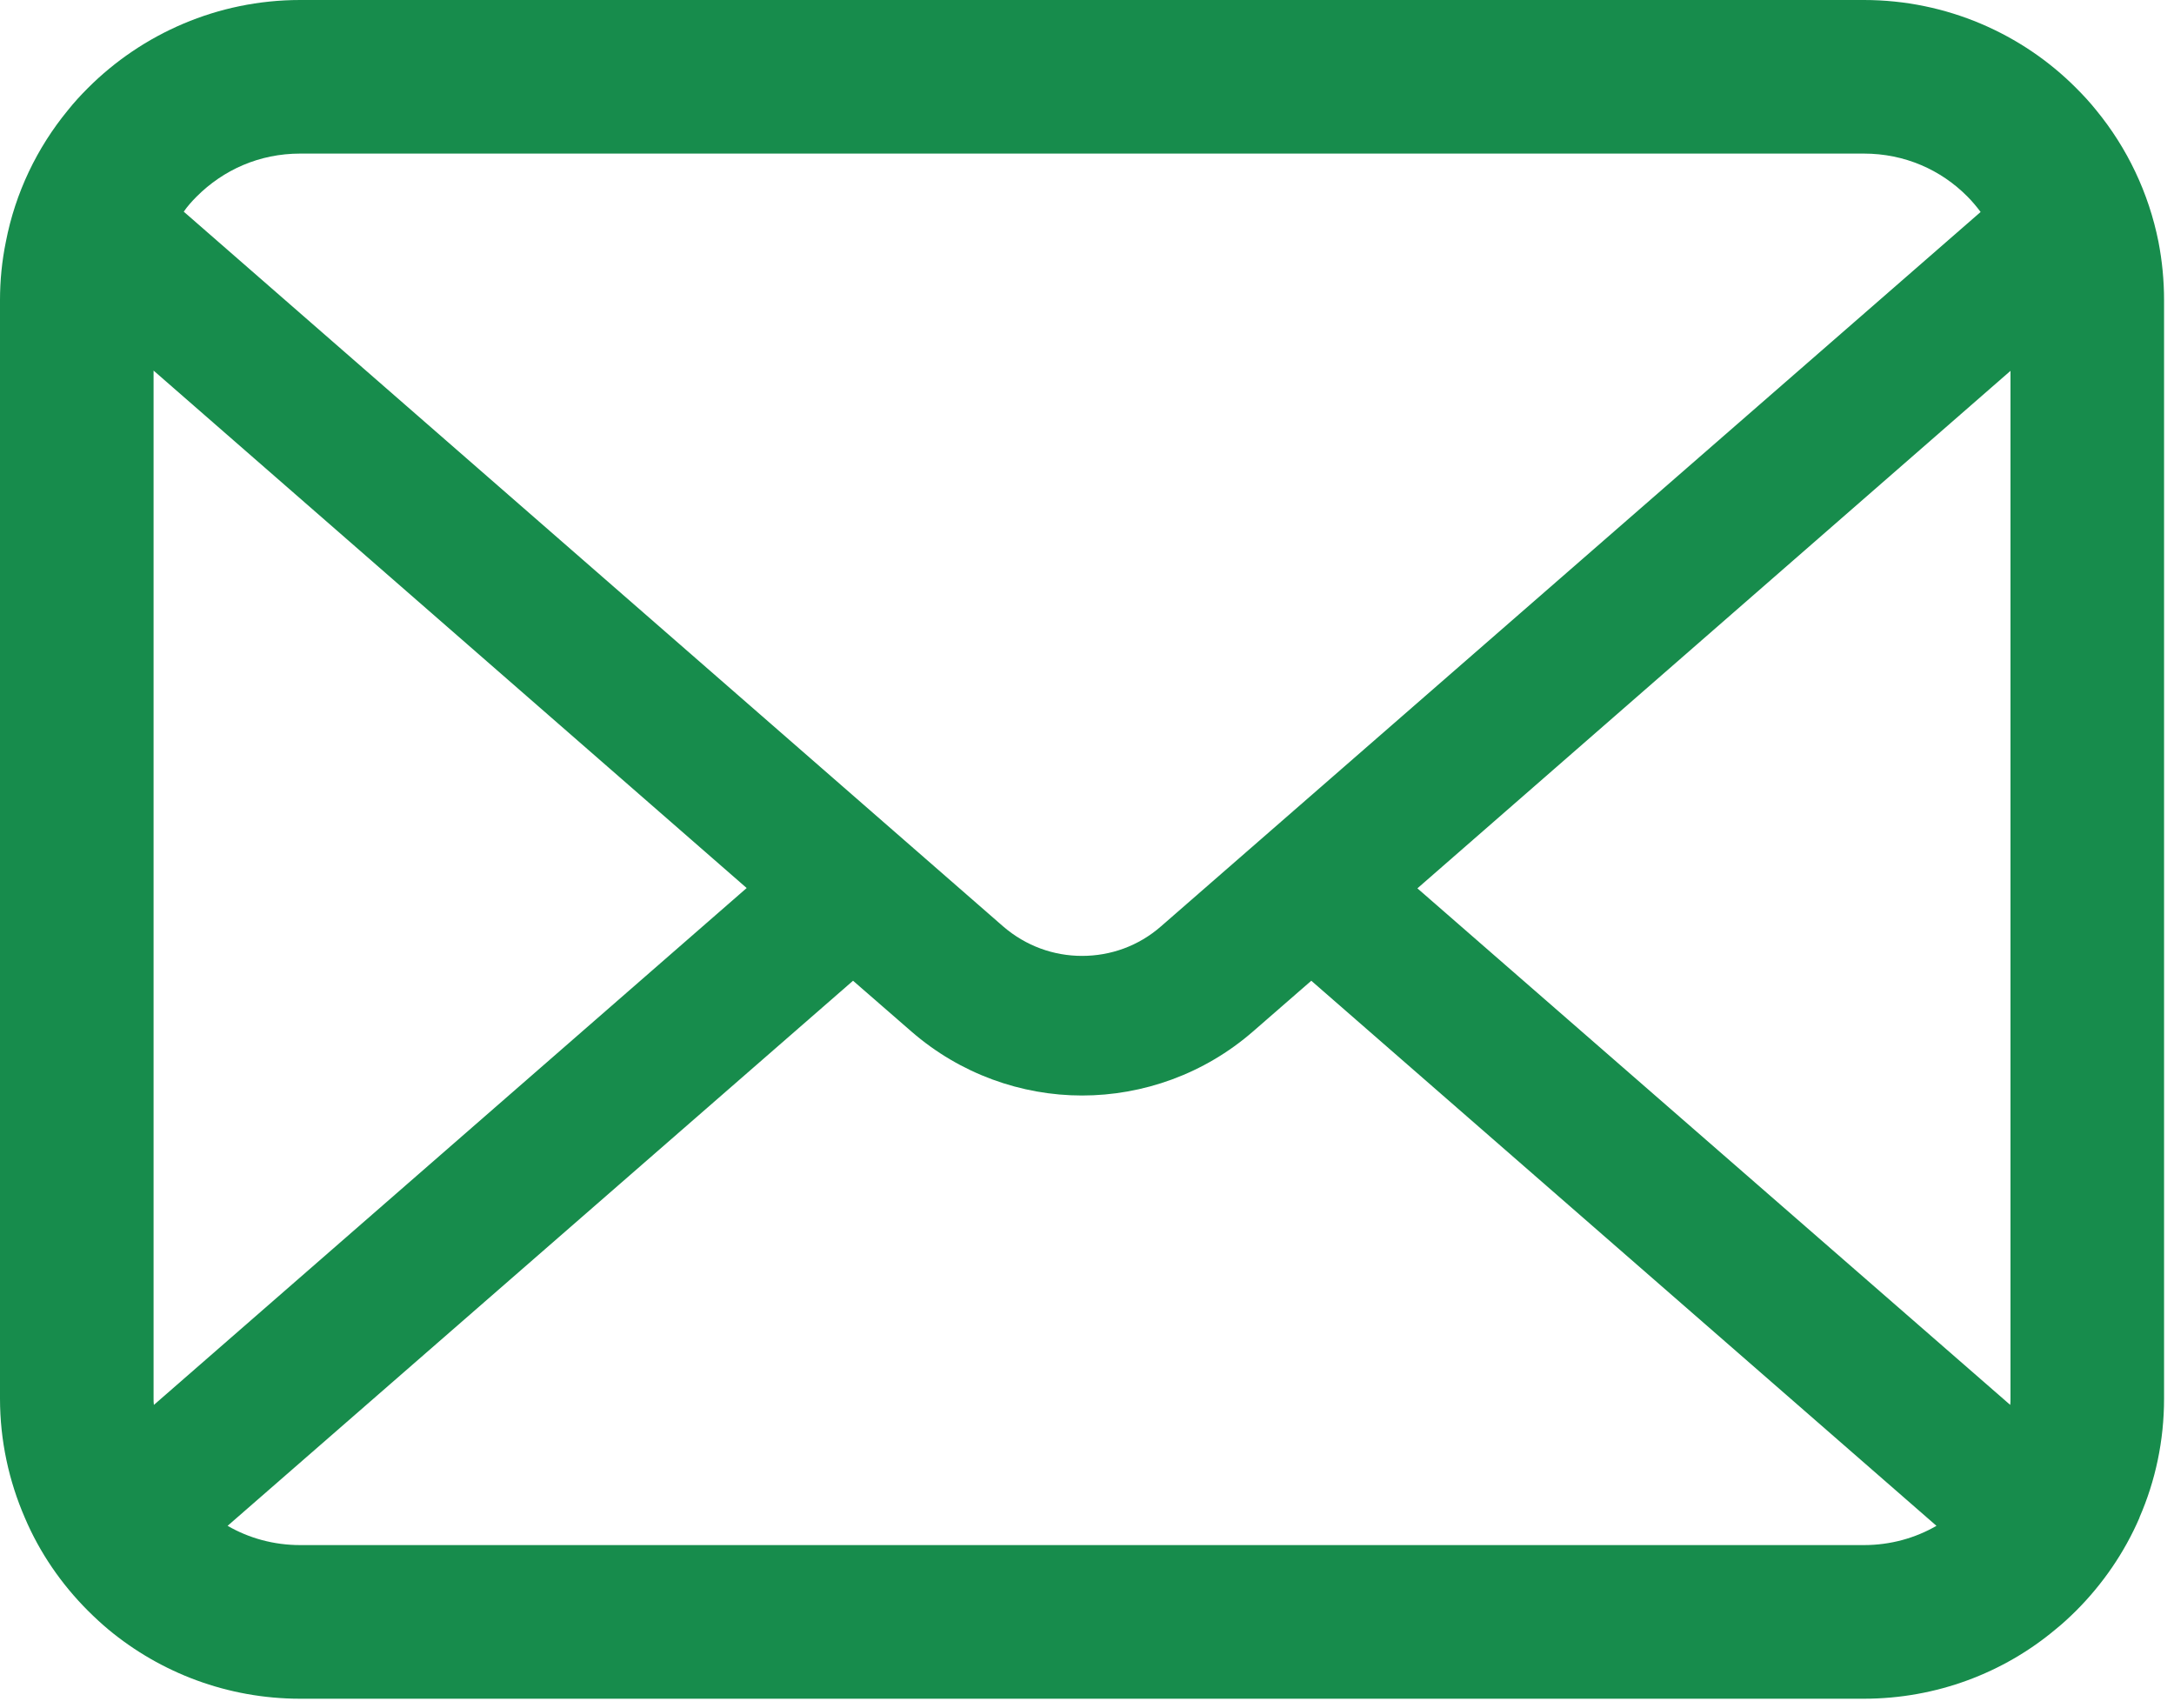 <svg width="42" height="33" viewBox="0 0 42 33" fill="none" xmlns="http://www.w3.org/2000/svg">
<path d="M41.7 4.672C41.511 3.722 41.091 2.854 40.503 2.136C40.379 1.98 40.249 1.84 40.109 1.7C39.067 0.653 37.606 0 36.009 0H5.799C4.202 0 2.746 0.653 1.699 1.7C1.559 1.84 1.43 1.98 1.306 2.136C0.717 2.854 0.296 3.722 0.113 4.672C0.038 5.038 0 5.417 0 5.8V27.017C0 27.831 0.173 28.613 0.48 29.32C0.766 29.994 1.187 30.604 1.699 31.116C1.829 31.245 1.958 31.365 2.099 31.483C3.102 32.314 4.397 32.816 5.799 32.816H36.009C37.411 32.816 38.712 32.314 39.709 31.478C39.85 31.365 39.979 31.245 40.109 31.116C40.621 30.604 41.042 29.994 41.333 29.32V29.314C41.641 28.608 41.808 27.831 41.808 27.017V5.8C41.808 5.417 41.771 5.038 41.7 4.672ZM3.798 3.798C4.316 3.28 5.012 2.967 5.799 2.967H36.009C36.796 2.967 37.498 3.28 38.01 3.798C38.102 3.89 38.188 3.993 38.264 4.095L22.431 17.894C21.994 18.277 21.454 18.466 20.904 18.466C20.359 18.466 19.82 18.277 19.377 17.894L3.55 4.089C3.62 3.987 3.706 3.89 3.798 3.798ZM2.967 27.017V7.159L14.425 17.155L2.973 27.14C2.967 27.102 2.967 27.06 2.967 27.017ZM36.009 29.848H5.799C5.286 29.848 4.807 29.713 4.397 29.476L16.48 18.946L17.608 19.927C18.552 20.748 19.734 21.163 20.904 21.163C22.08 21.163 23.262 20.748 24.206 19.927L25.333 18.946L37.411 29.476C37.001 29.713 36.522 29.848 36.009 29.848ZM38.841 27.017C38.841 27.06 38.841 27.102 38.836 27.14L27.383 17.161L38.841 7.164V27.017Z" fill="#178C4C"/>
</svg>
